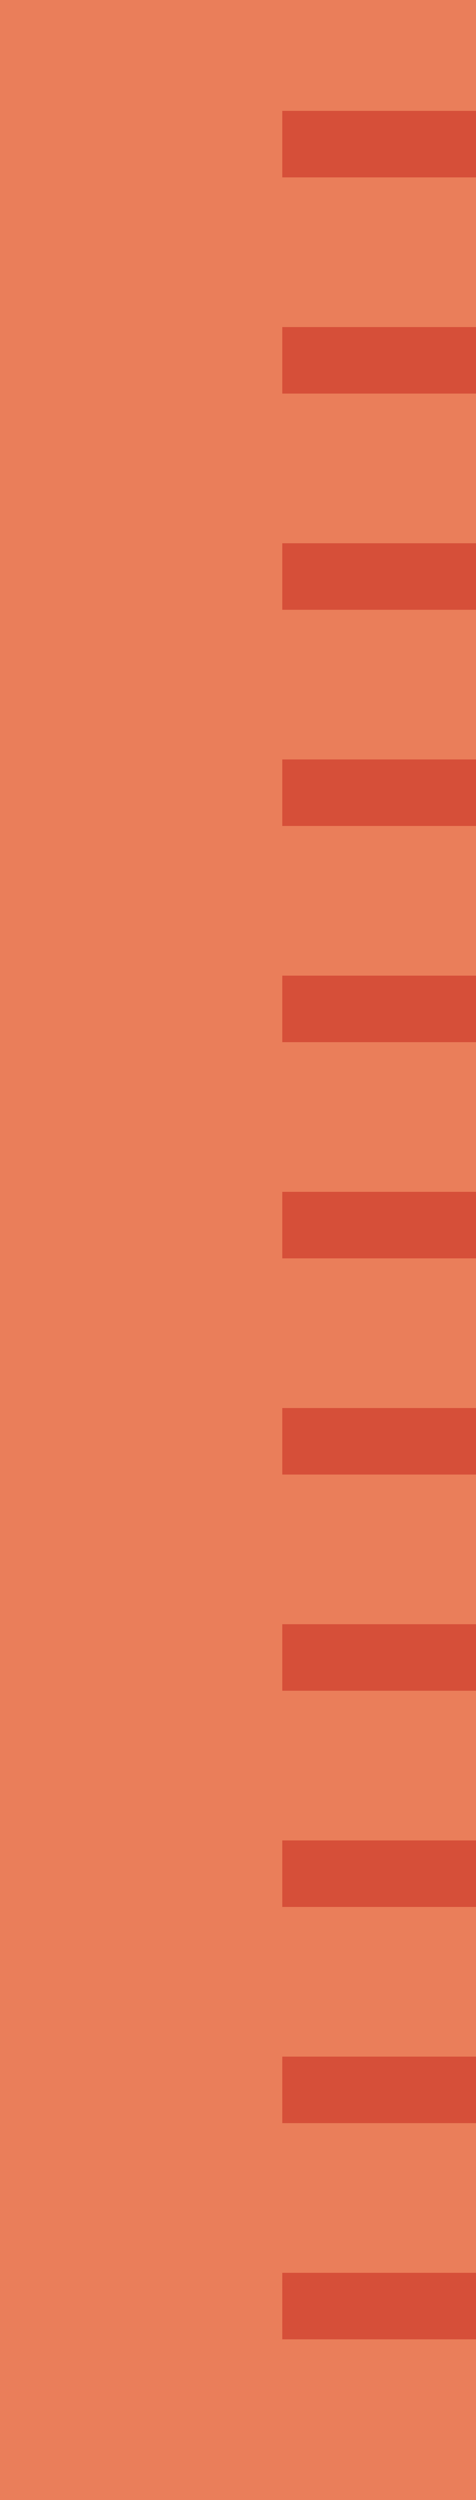 <?xml version="1.0" encoding="UTF-8"?> <svg xmlns="http://www.w3.org/2000/svg" width="86" height="451" viewBox="0 0 86 451" fill="none"> <rect width="86" height="451" fill="#EA7E5A"></rect> <rect x="51" y="20" width="35" height="12" fill="#D64F39"></rect> <rect x="51" y="176" width="35" height="12" fill="#D64F39"></rect> <rect x="51" y="332" width="35" height="12" fill="#D64F39"></rect> <rect x="51" y="98" width="35" height="12" fill="#D64F39"></rect> <rect x="51" y="254" width="35" height="12" fill="#D64F39"></rect> <rect x="51" y="410" width="35" height="12" fill="#D64F39"></rect> <rect x="51" y="59" width="35" height="12" fill="#D64F39"></rect> <rect x="51" y="215" width="35" height="12" fill="#D64F39"></rect> <rect x="51" y="371" width="35" height="12" fill="#D64F39"></rect> <rect x="51" y="137" width="35" height="12" fill="#D64F39"></rect> <rect x="51" y="293" width="35" height="12" fill="#D64F39"></rect> </svg> 